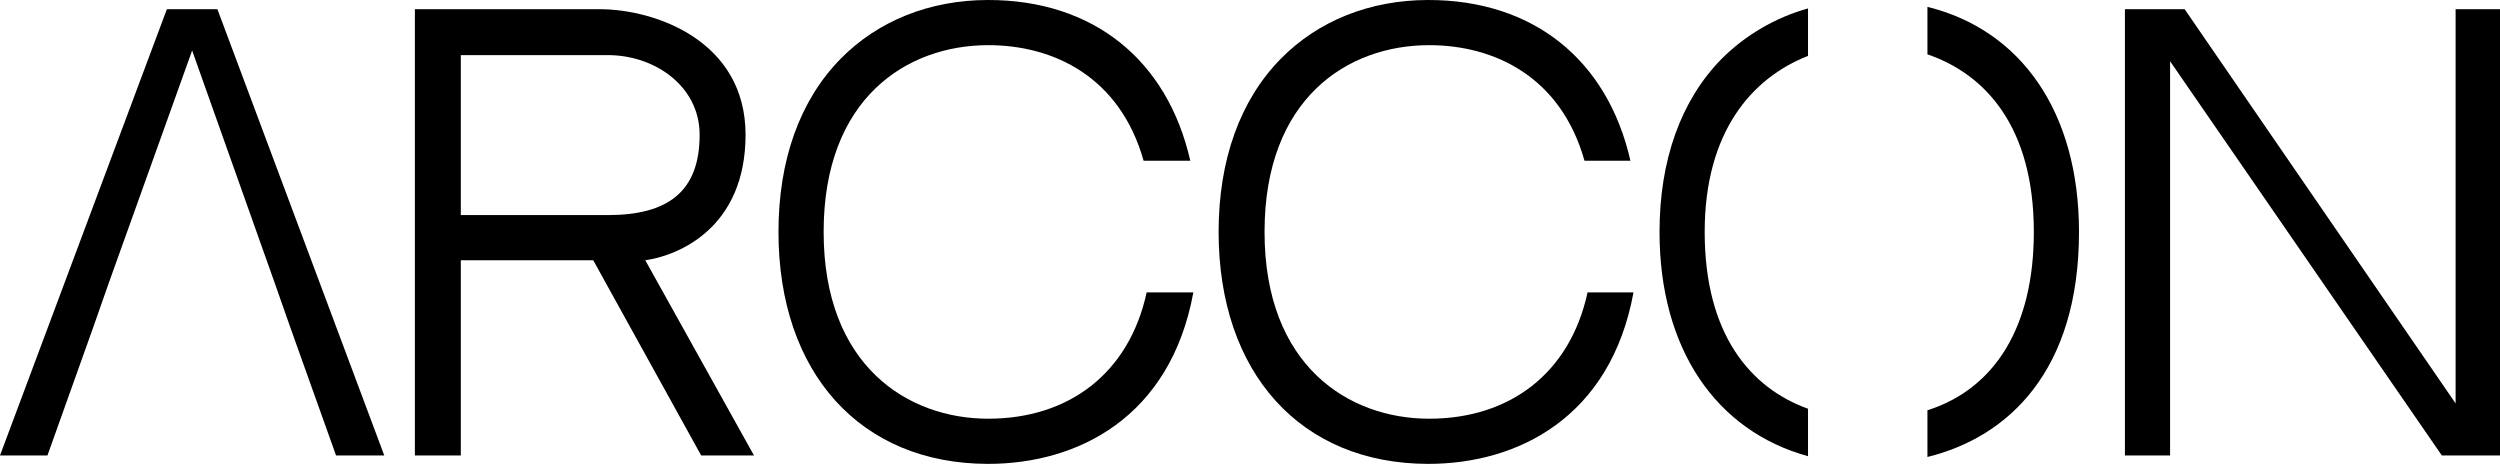 <?xml version="1.0" encoding="UTF-8"?> <svg xmlns="http://www.w3.org/2000/svg" xmlns:xlink="http://www.w3.org/1999/xlink" version="1.1" id="_Слой_1" x="0px" y="0px" viewBox="0 0 326.6 60.7" style="enable-background:new 0 0 326.6 60.7;" xml:space="preserve"> <polygon points="28.4,1.2 21.8,1.2 0,59.5 6.2,59.5 12.2,42.7 14.2,37 25.1,6.6 35.9,37 37.9,42.7 43.9,59.5 50.2,59.5 "></polygon> <path d="M84.3,34H64.6h-4.4v25.5h-6V1.2l24.1,0c7.4,0,19.1,4.2,19.1,16.4S88.6,33.4,84.3,34L84.3,34z M91.4,17.6 c0-6.3-5.8-10.4-12-10.4H60.2v20.9h19.2C87.3,28.1,91.4,25,91.4,17.6z M98.5,59.5h-6.9L77.5,34h6.8L98.5,59.5z"></path> <path d="M155.9,38.2c-3,16.4-15.2,22.4-26.8,22.4c-16.7,0-27.4-11.9-27.4-30.3c0-9.4,2.8-17.2,8.1-22.6c4.9-5,11.7-7.7,19.3-7.7 c13.7,0,23.4,7.8,26.4,21h-6.1c-3.1-11-11.8-15.1-20.3-15.1c-10.6,0-21.5,6.9-21.5,24.4s11,24.4,21.5,24.4s18.4-5.9,20.7-16.5 L155.9,38.2L155.9,38.2z"></path> <path d="M213.4,38.2c-3,16.4-15.2,22.4-26.8,22.4c-16.7,0-27.4-11.9-27.4-30.3c0-9.4,2.8-17.2,8.1-22.6c4.9-5,11.7-7.7,19.3-7.7 c13.7,0,23.4,7.8,26.4,21H207c-3.1-11-11.8-15.1-20.3-15.1c-10.6,0-21.5,6.9-21.5,24.4s11,24.4,21.5,24.4s18.4-5.9,20.7-16.5 L213.4,38.2L213.4,38.2z"></path> <path d="M271.6,30.3c0-15.7-7.6-26.4-19.8-29.4v6.2c7.6,2.6,13.9,9.5,13.9,23.2c0,12.4-5.1,20.5-13.9,23.3v6.1 C262.4,57.1,271.6,48.4,271.6,30.3L271.6,30.3z"></path> <path d="M222.7,30.3c0-13,6.1-20.1,13.5-23V1.1c-4.3,1.2-8.2,3.5-11.3,6.6c-5.3,5.4-8.1,13.2-8.1,22.6c0,15.3,7.4,26,19.4,29.3v-6.2 C228.7,50.7,222.7,43.7,222.7,30.3z"></path> <path d="M283.5,8v51.5h-5.9V1.2h7.8l35.4,51.5V1.2h5.9v58.3h-7.7L283.5,8L283.5,8z"></path> </svg> 